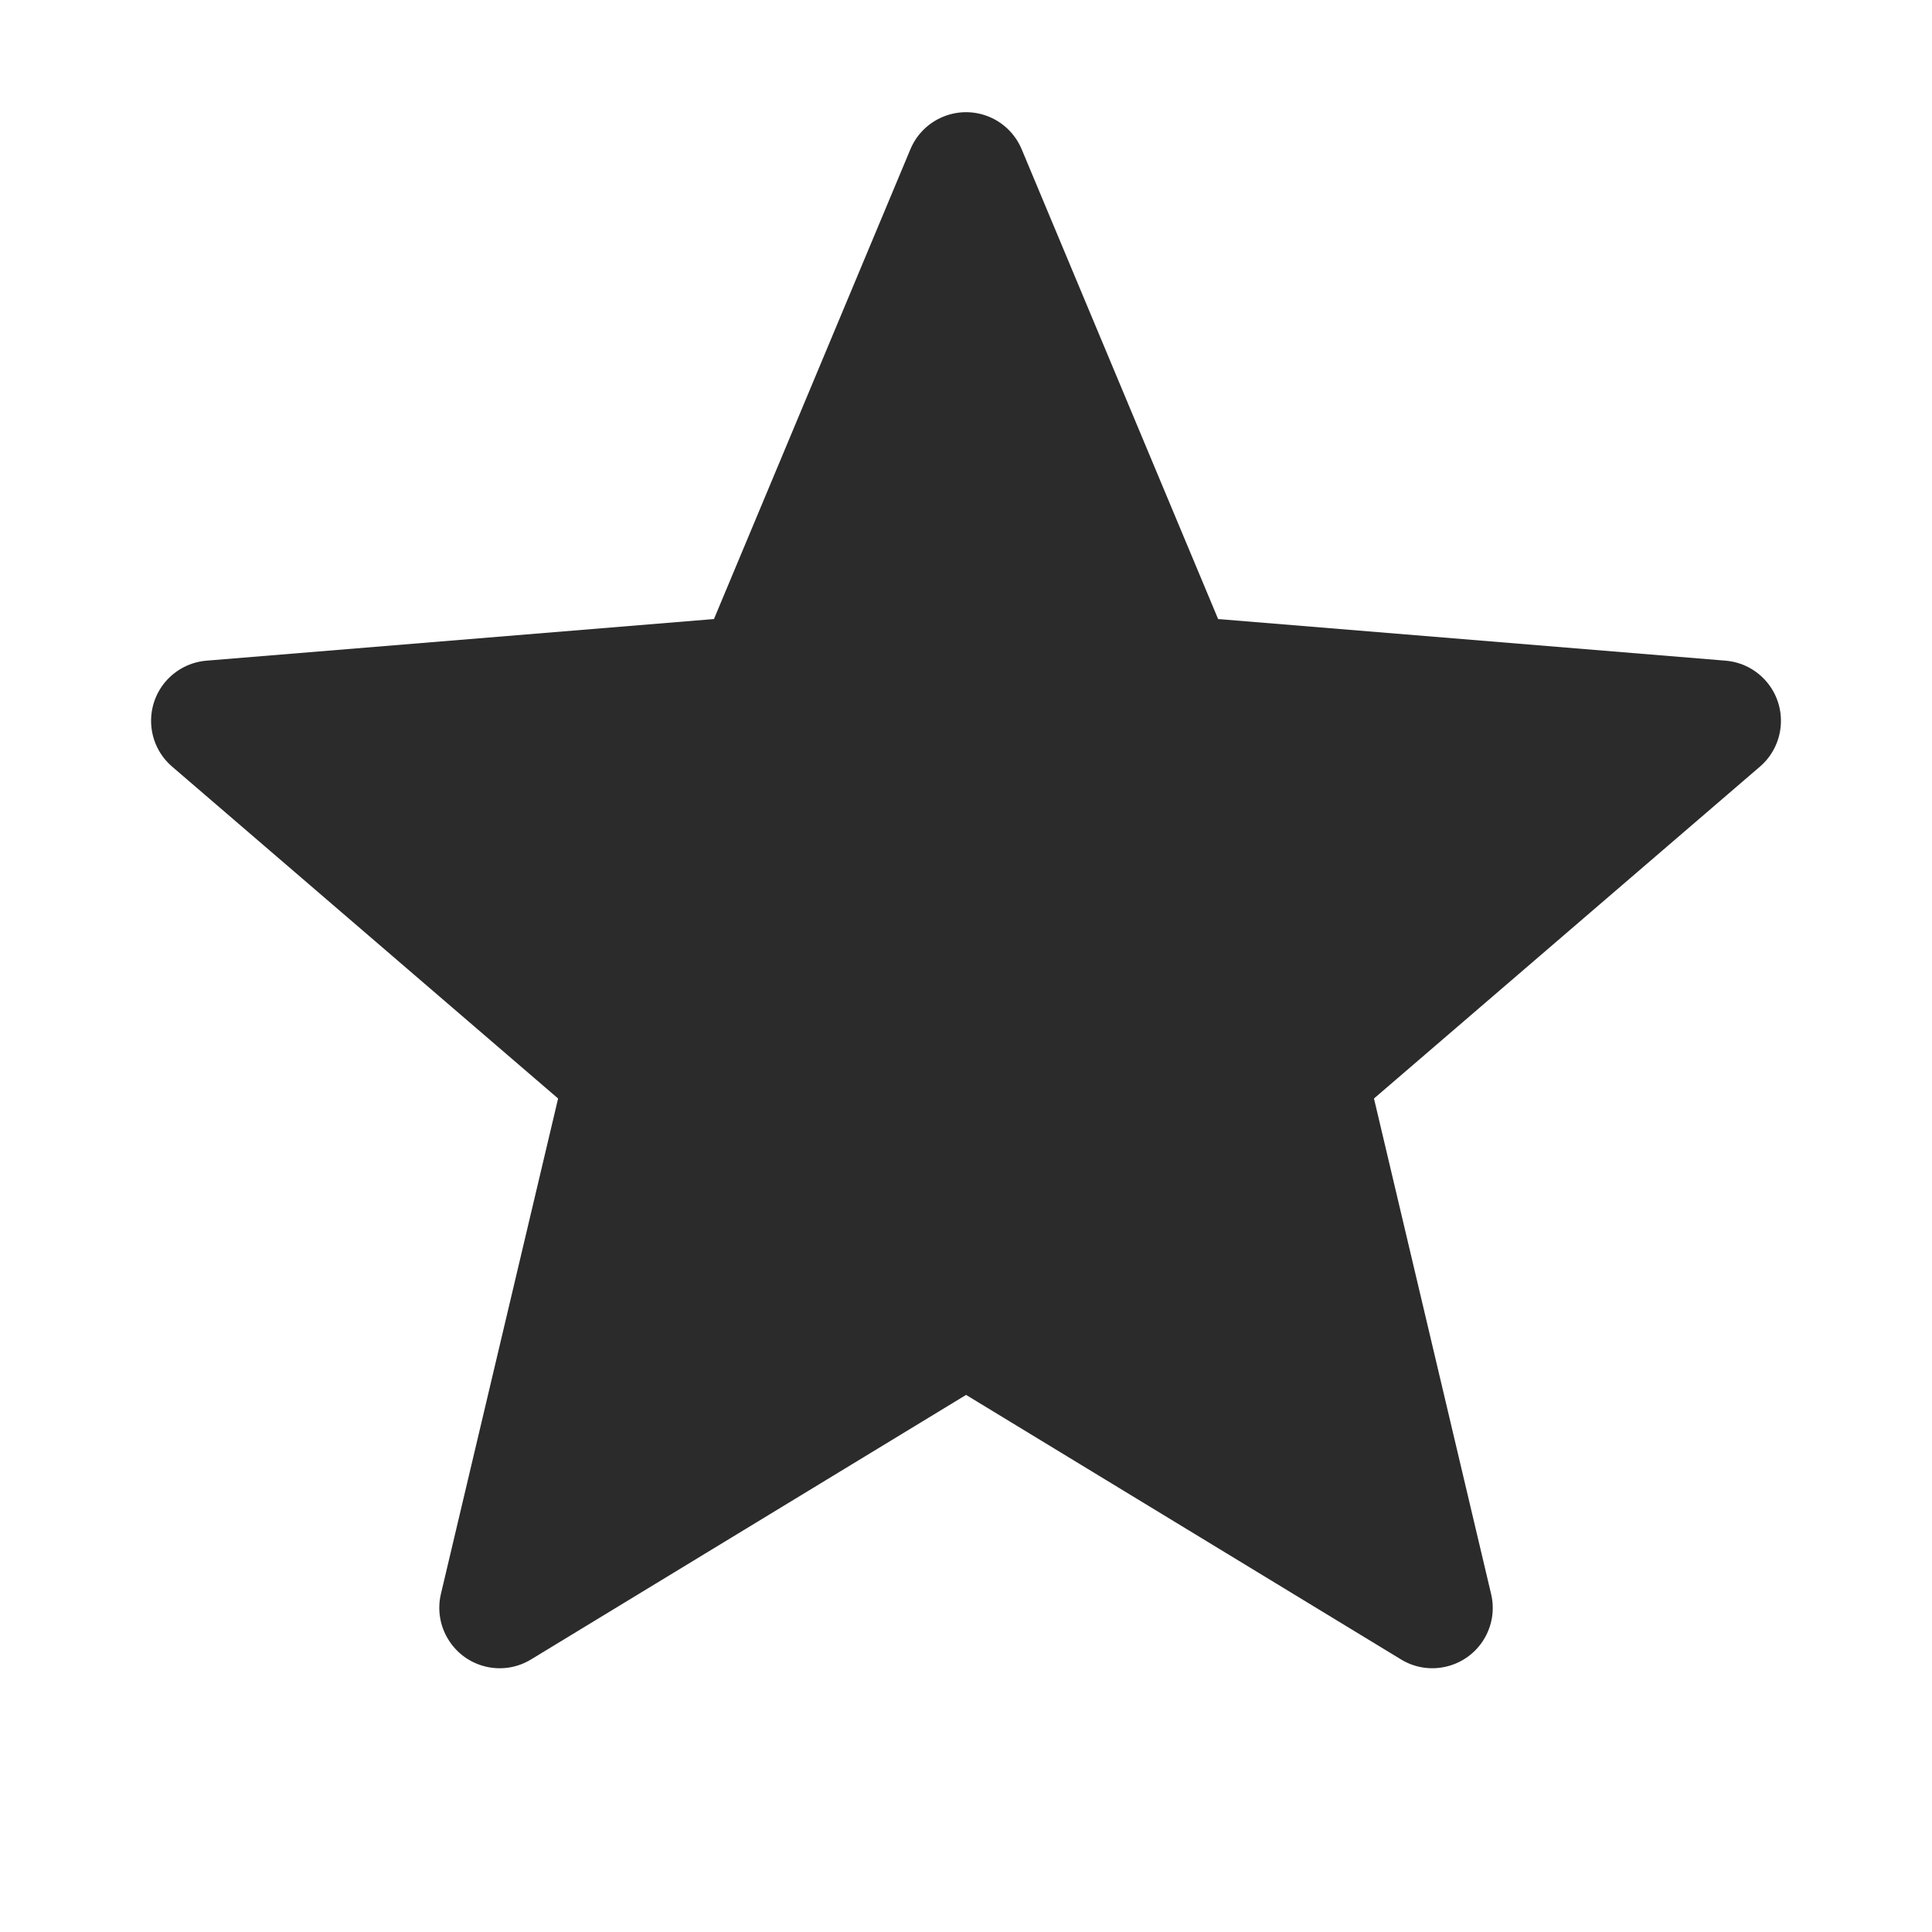 <?xml version="1.0" encoding="UTF-8"?> <svg xmlns="http://www.w3.org/2000/svg" width="24" height="24" viewBox="0 0 24 24" fill="none"><path d="M12.001 17.328L6.597 20.614C6.243 20.83 5.782 20.717 5.567 20.363C5.464 20.195 5.432 19.993 5.477 19.801L6.933 13.646L2.138 9.523C1.824 9.253 1.788 8.78 2.058 8.465C2.187 8.316 2.369 8.223 2.566 8.207L8.869 7.69L11.309 1.855C11.468 1.473 11.908 1.292 12.29 1.452C12.472 1.528 12.616 1.673 12.692 1.855L15.132 7.69L21.435 8.207C21.848 8.241 22.155 8.603 22.121 9.016C22.105 9.212 22.012 9.395 21.863 9.523L17.068 13.646L18.523 19.801C18.619 20.204 18.369 20.608 17.966 20.703C17.774 20.749 17.572 20.717 17.404 20.614L12.001 17.328Z" fill="black" fill-opacity="0.83"></path></svg> 